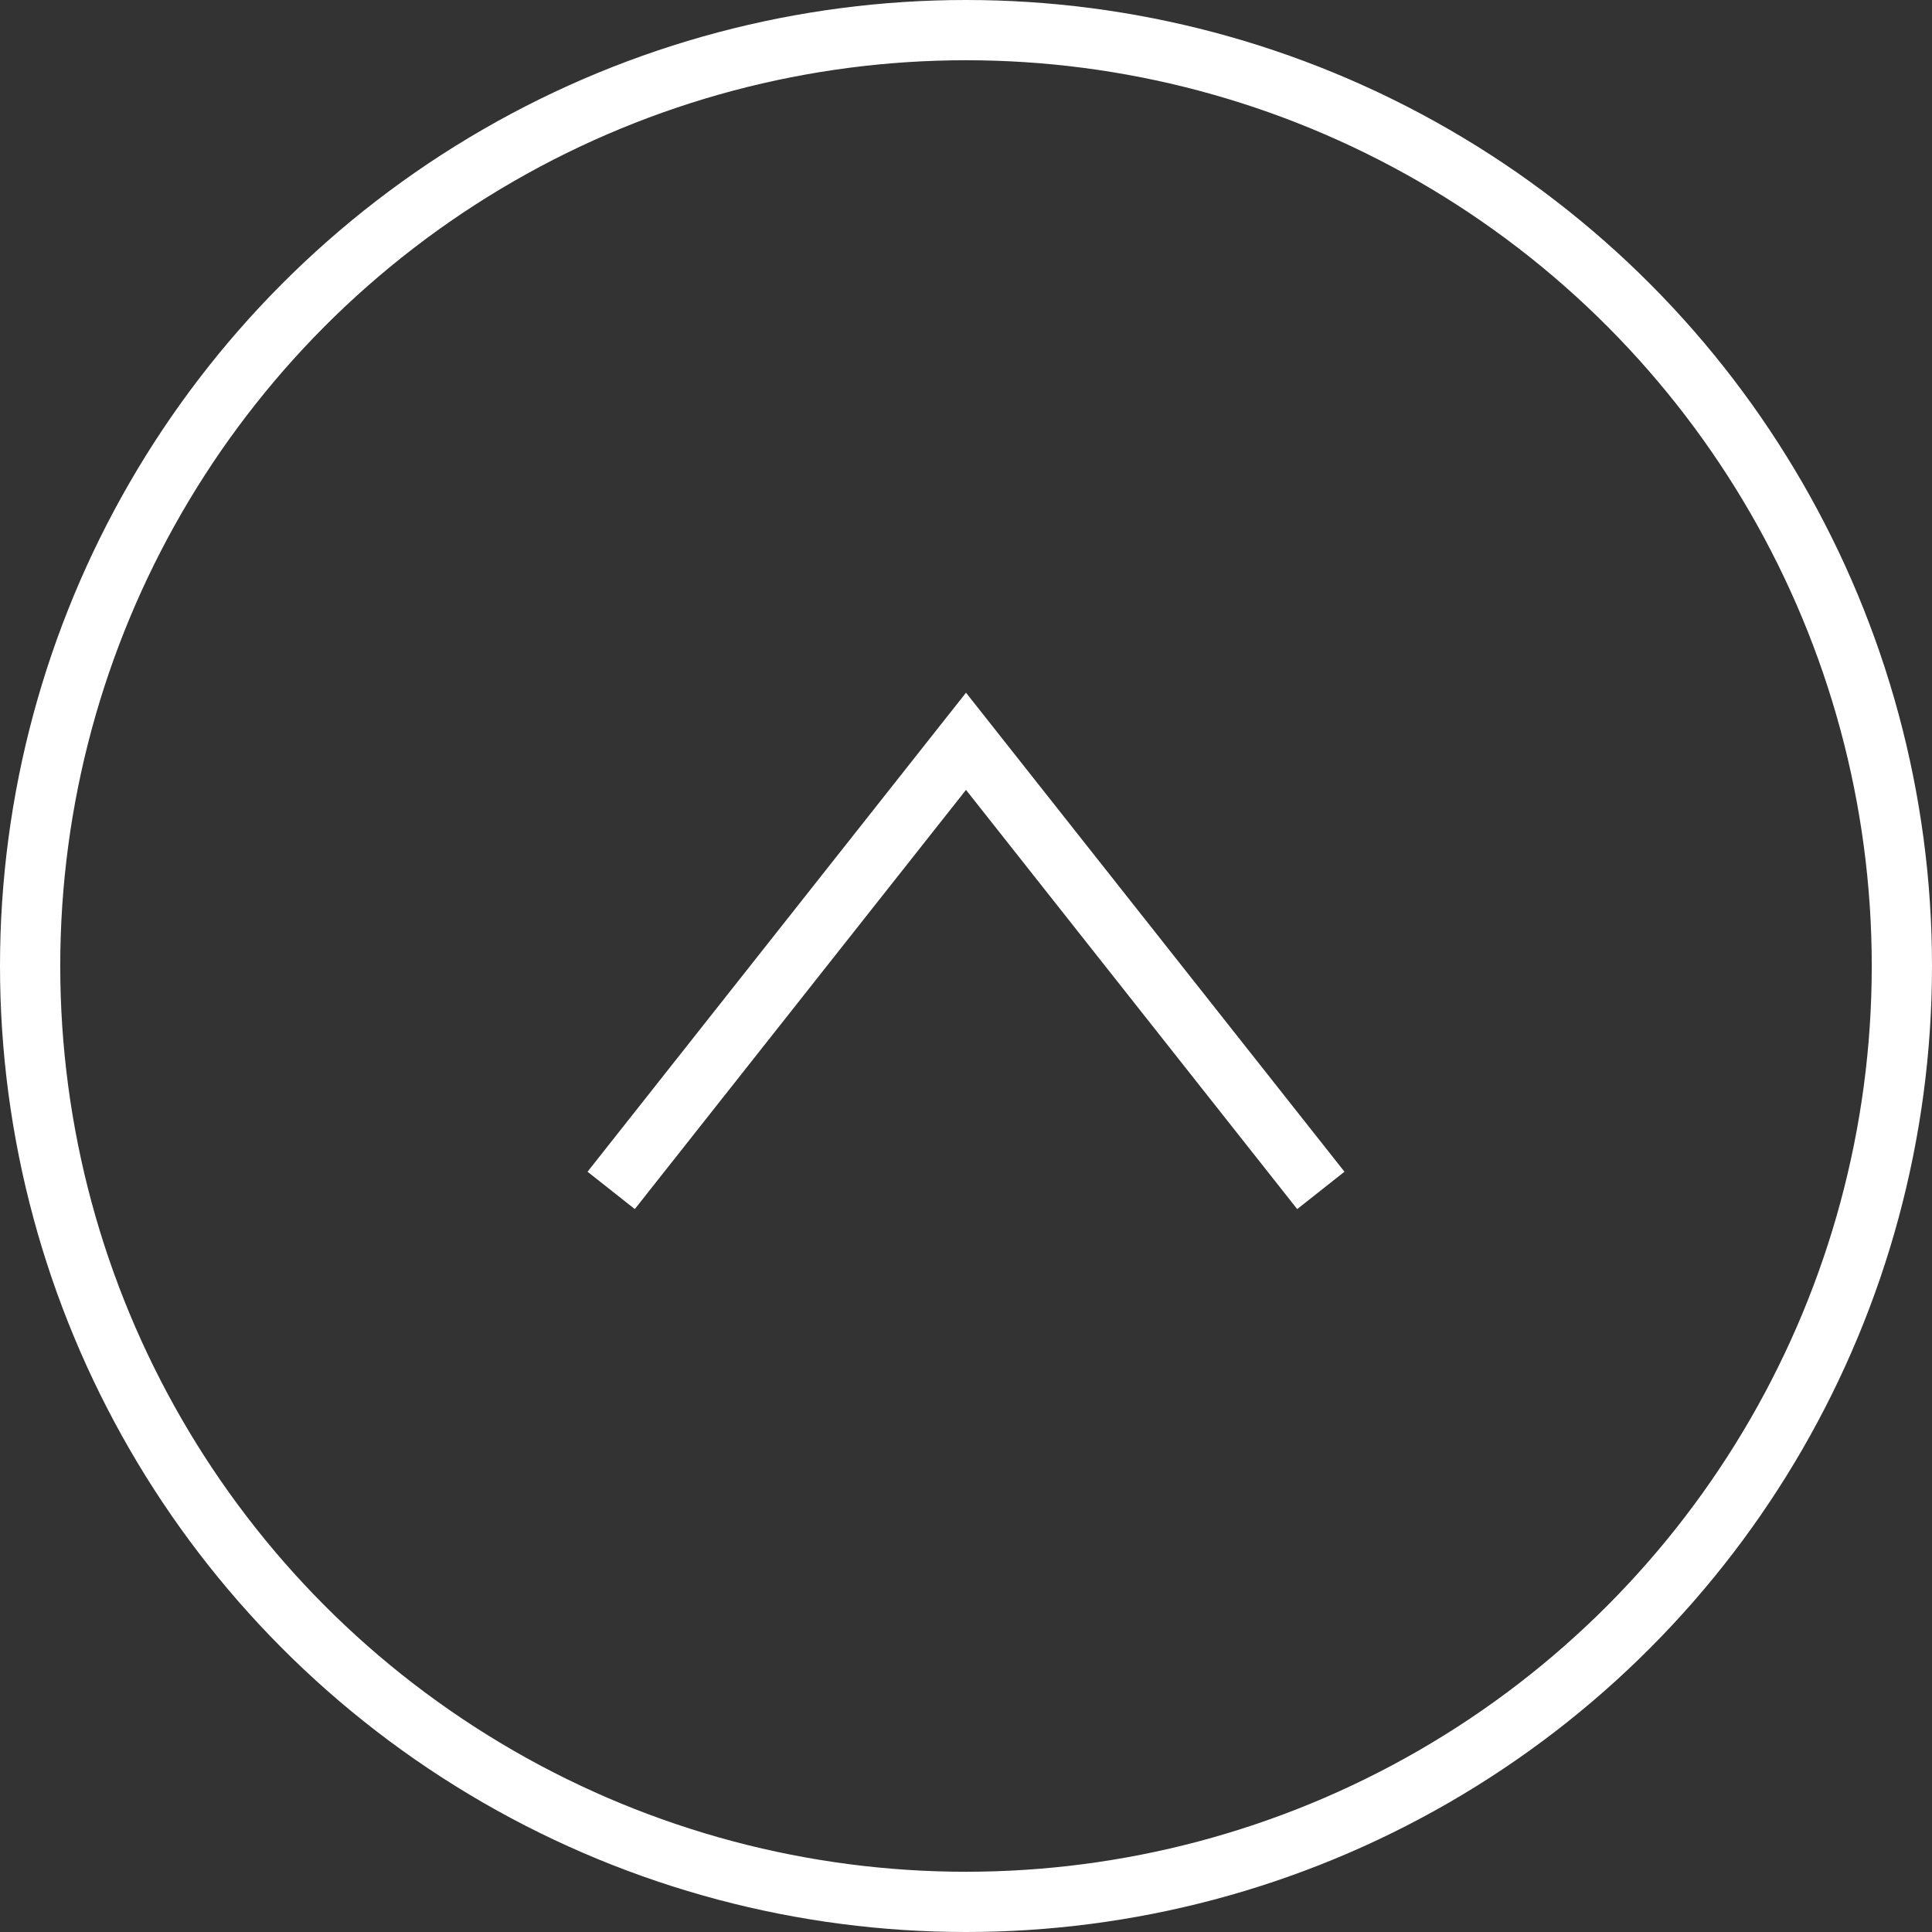 <?xml version="1.0" encoding="UTF-8"?>
<svg id="Capa_2" data-name="Capa 2" xmlns="http://www.w3.org/2000/svg" viewBox="0 0 64.14 64.14">
  <rect x="0" y="0" width="64.14" height="64.14" fill="#333333" stroke="none"/>
  <defs>
    <style>
      .cls-1 {
        fill: none;
        stroke: #fff;
        stroke-miterlimit: 10;
        stroke-width: 2px;
      }
    </style>
  </defs>
  <g id="Capa_1-2" data-name="Capa 1">
    <g>
      <circle class="cls-1" cx="32.07" cy="32.07" r="31.07"/>
      <polyline class="cls-1" points="43.85 39.52 32.07 24.61 20.29 39.52"/>
    </g>
  </g>
</svg>
